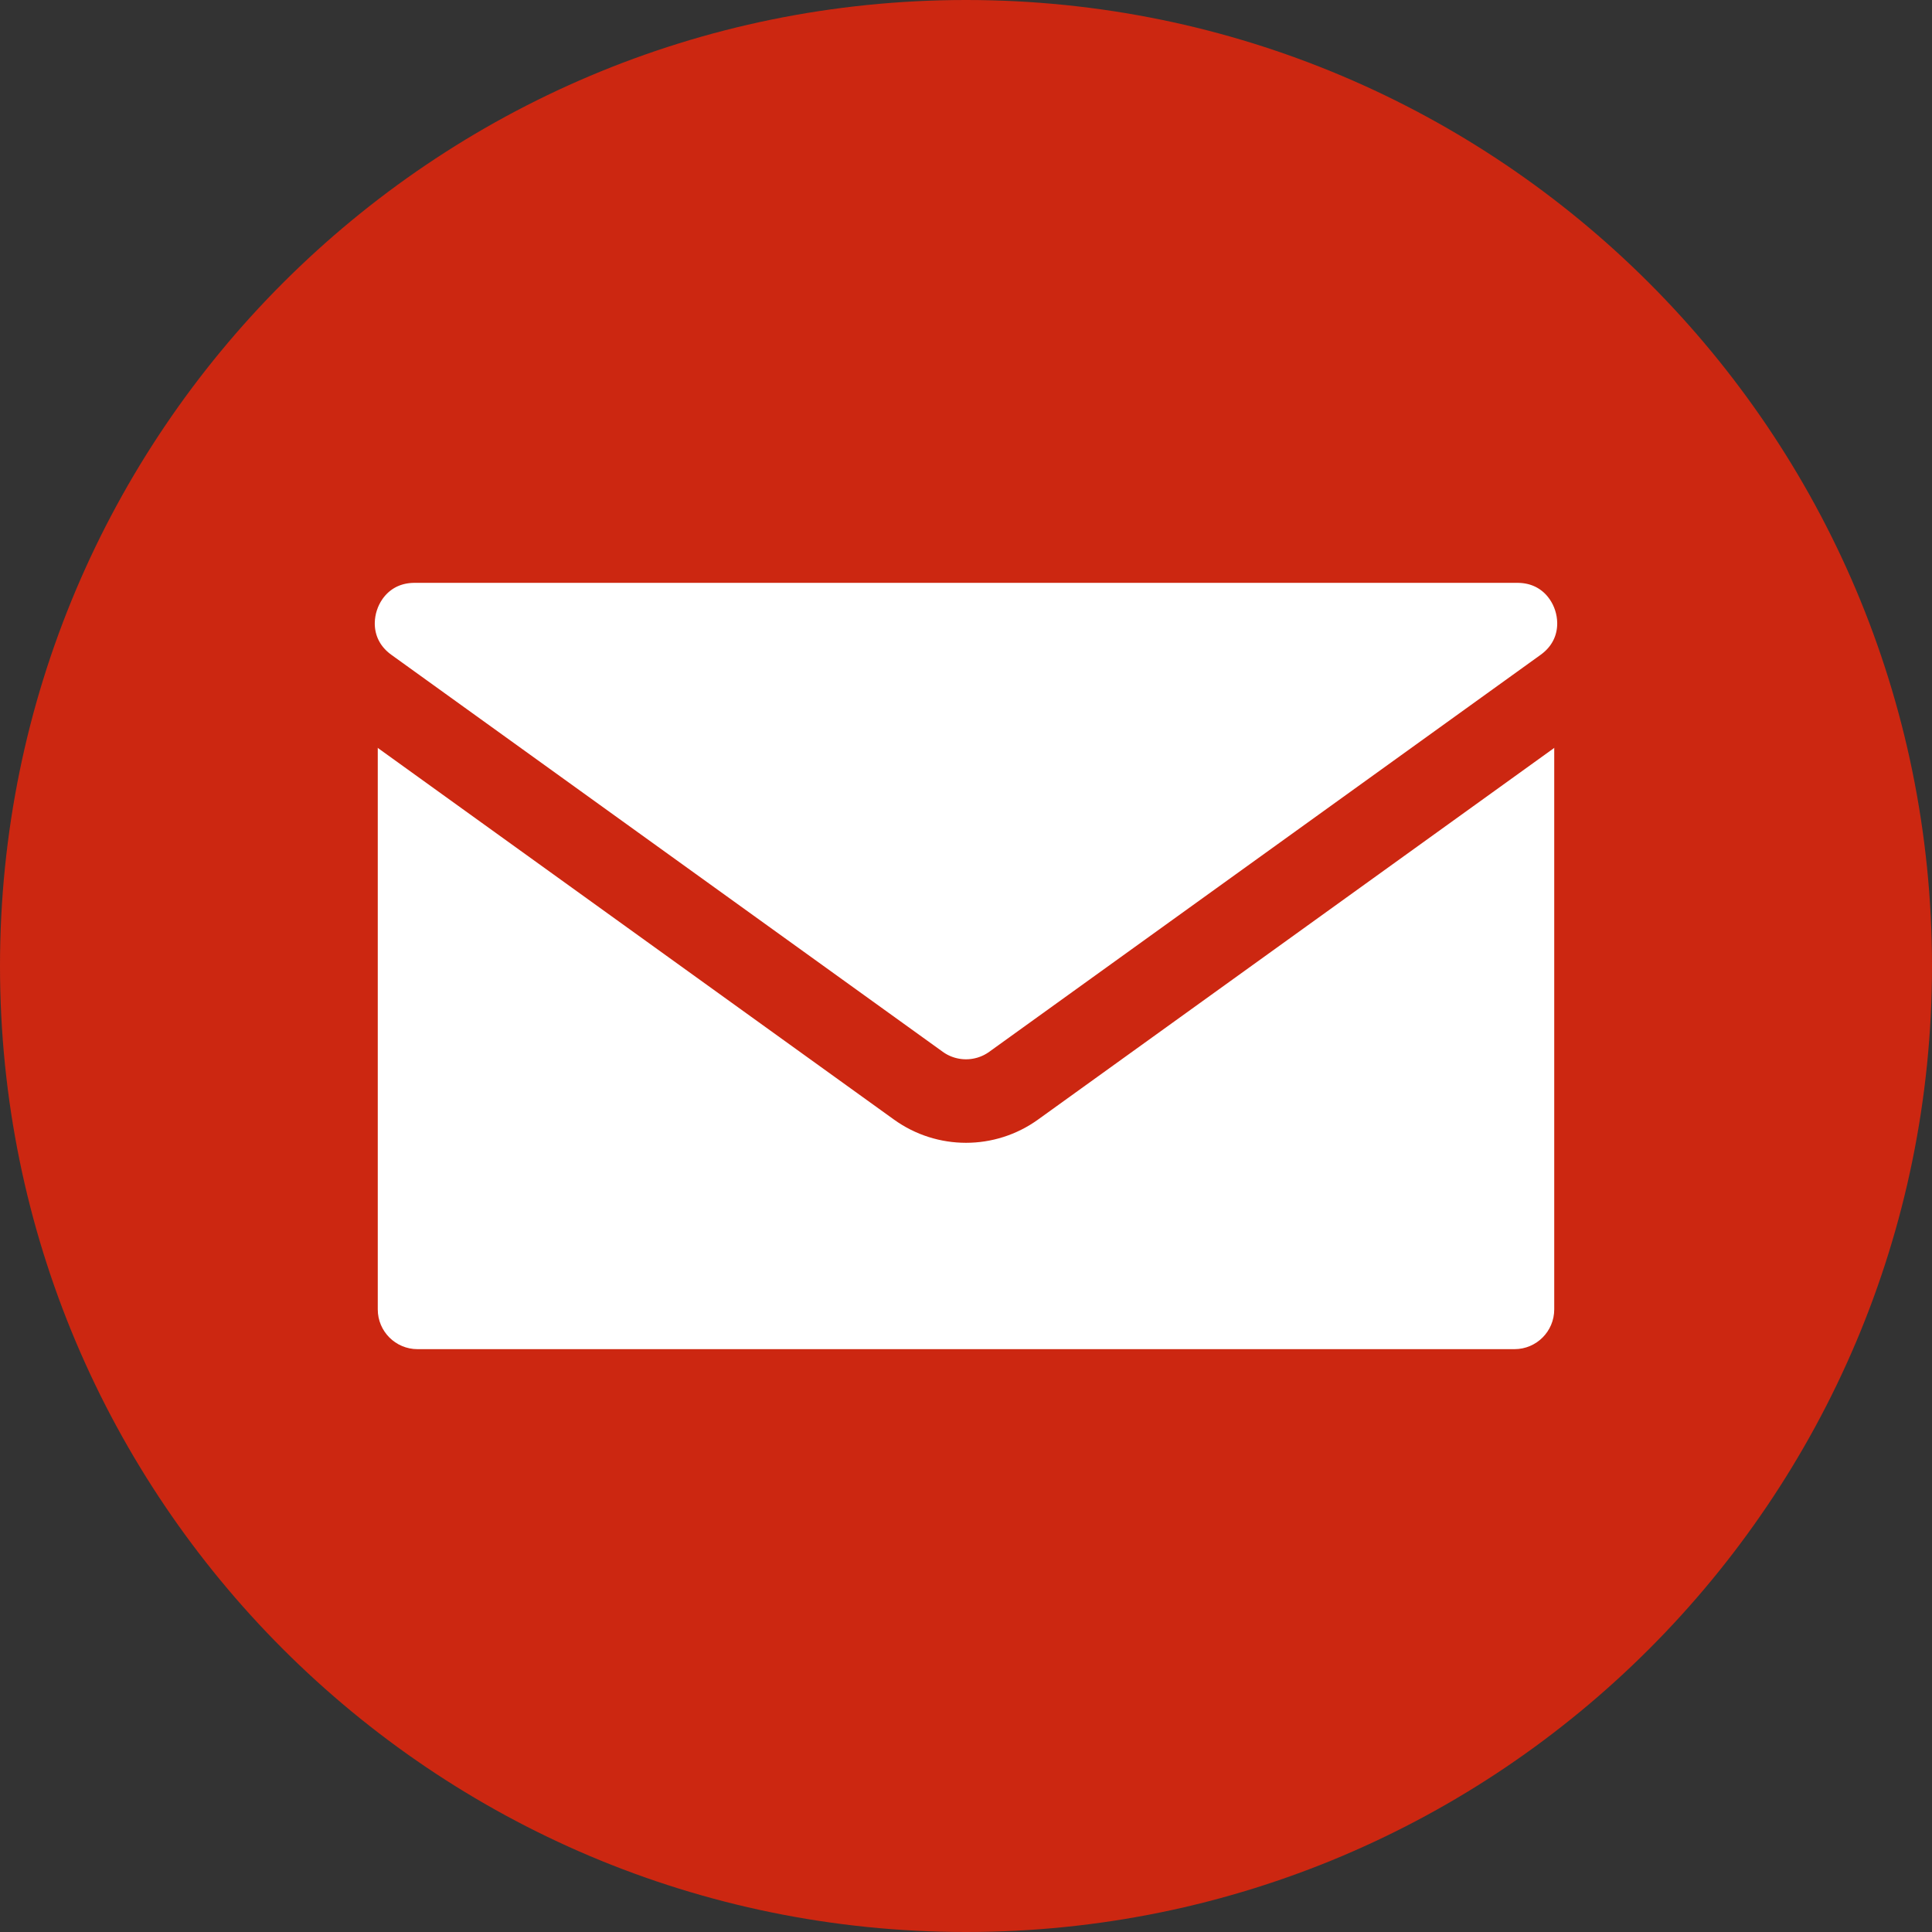 <?xml version="1.0" encoding="UTF-8"?> <svg xmlns="http://www.w3.org/2000/svg" width="179" height="179" viewBox="0 0 179 179" fill="none"><rect x="0" y="0" width="179" height="179" fill="#333333" stroke="none"/> <g clip-path="url(#clip0_316_2)"> <path d="M89.5 179C138.929 179 179 138.929 179 89.5C179 40.071 138.929 0 89.5 0C40.071 0 0 40.071 0 89.5C0 138.929 40.071 179 89.5 179Z" fill="#CC2711"></path> <path d="M140.316 54H38.684C36.65 54 35 55.65 35 57.684V121.316C35 123.351 36.65 125 38.684 125H140.316C142.35 125 144 123.351 144 121.316V57.684C144 55.65 142.35 54 140.316 54Z" fill="white"></path> <path d="M34.009 63.814L85.087 100.589C87.723 102.487 91.277 102.487 93.913 100.589L144.991 63.814C150.942 59.529 147.911 50.132 140.578 50.132H38.422C31.089 50.132 28.058 59.529 34.009 63.814Z" fill="white" stroke="#CC2711" stroke-width="7.737"></path> </g> <defs> <clipPath id="clip0_316_2"> <rect width="179" height="179" fill="white"></rect> </clipPath> </defs> </svg> 